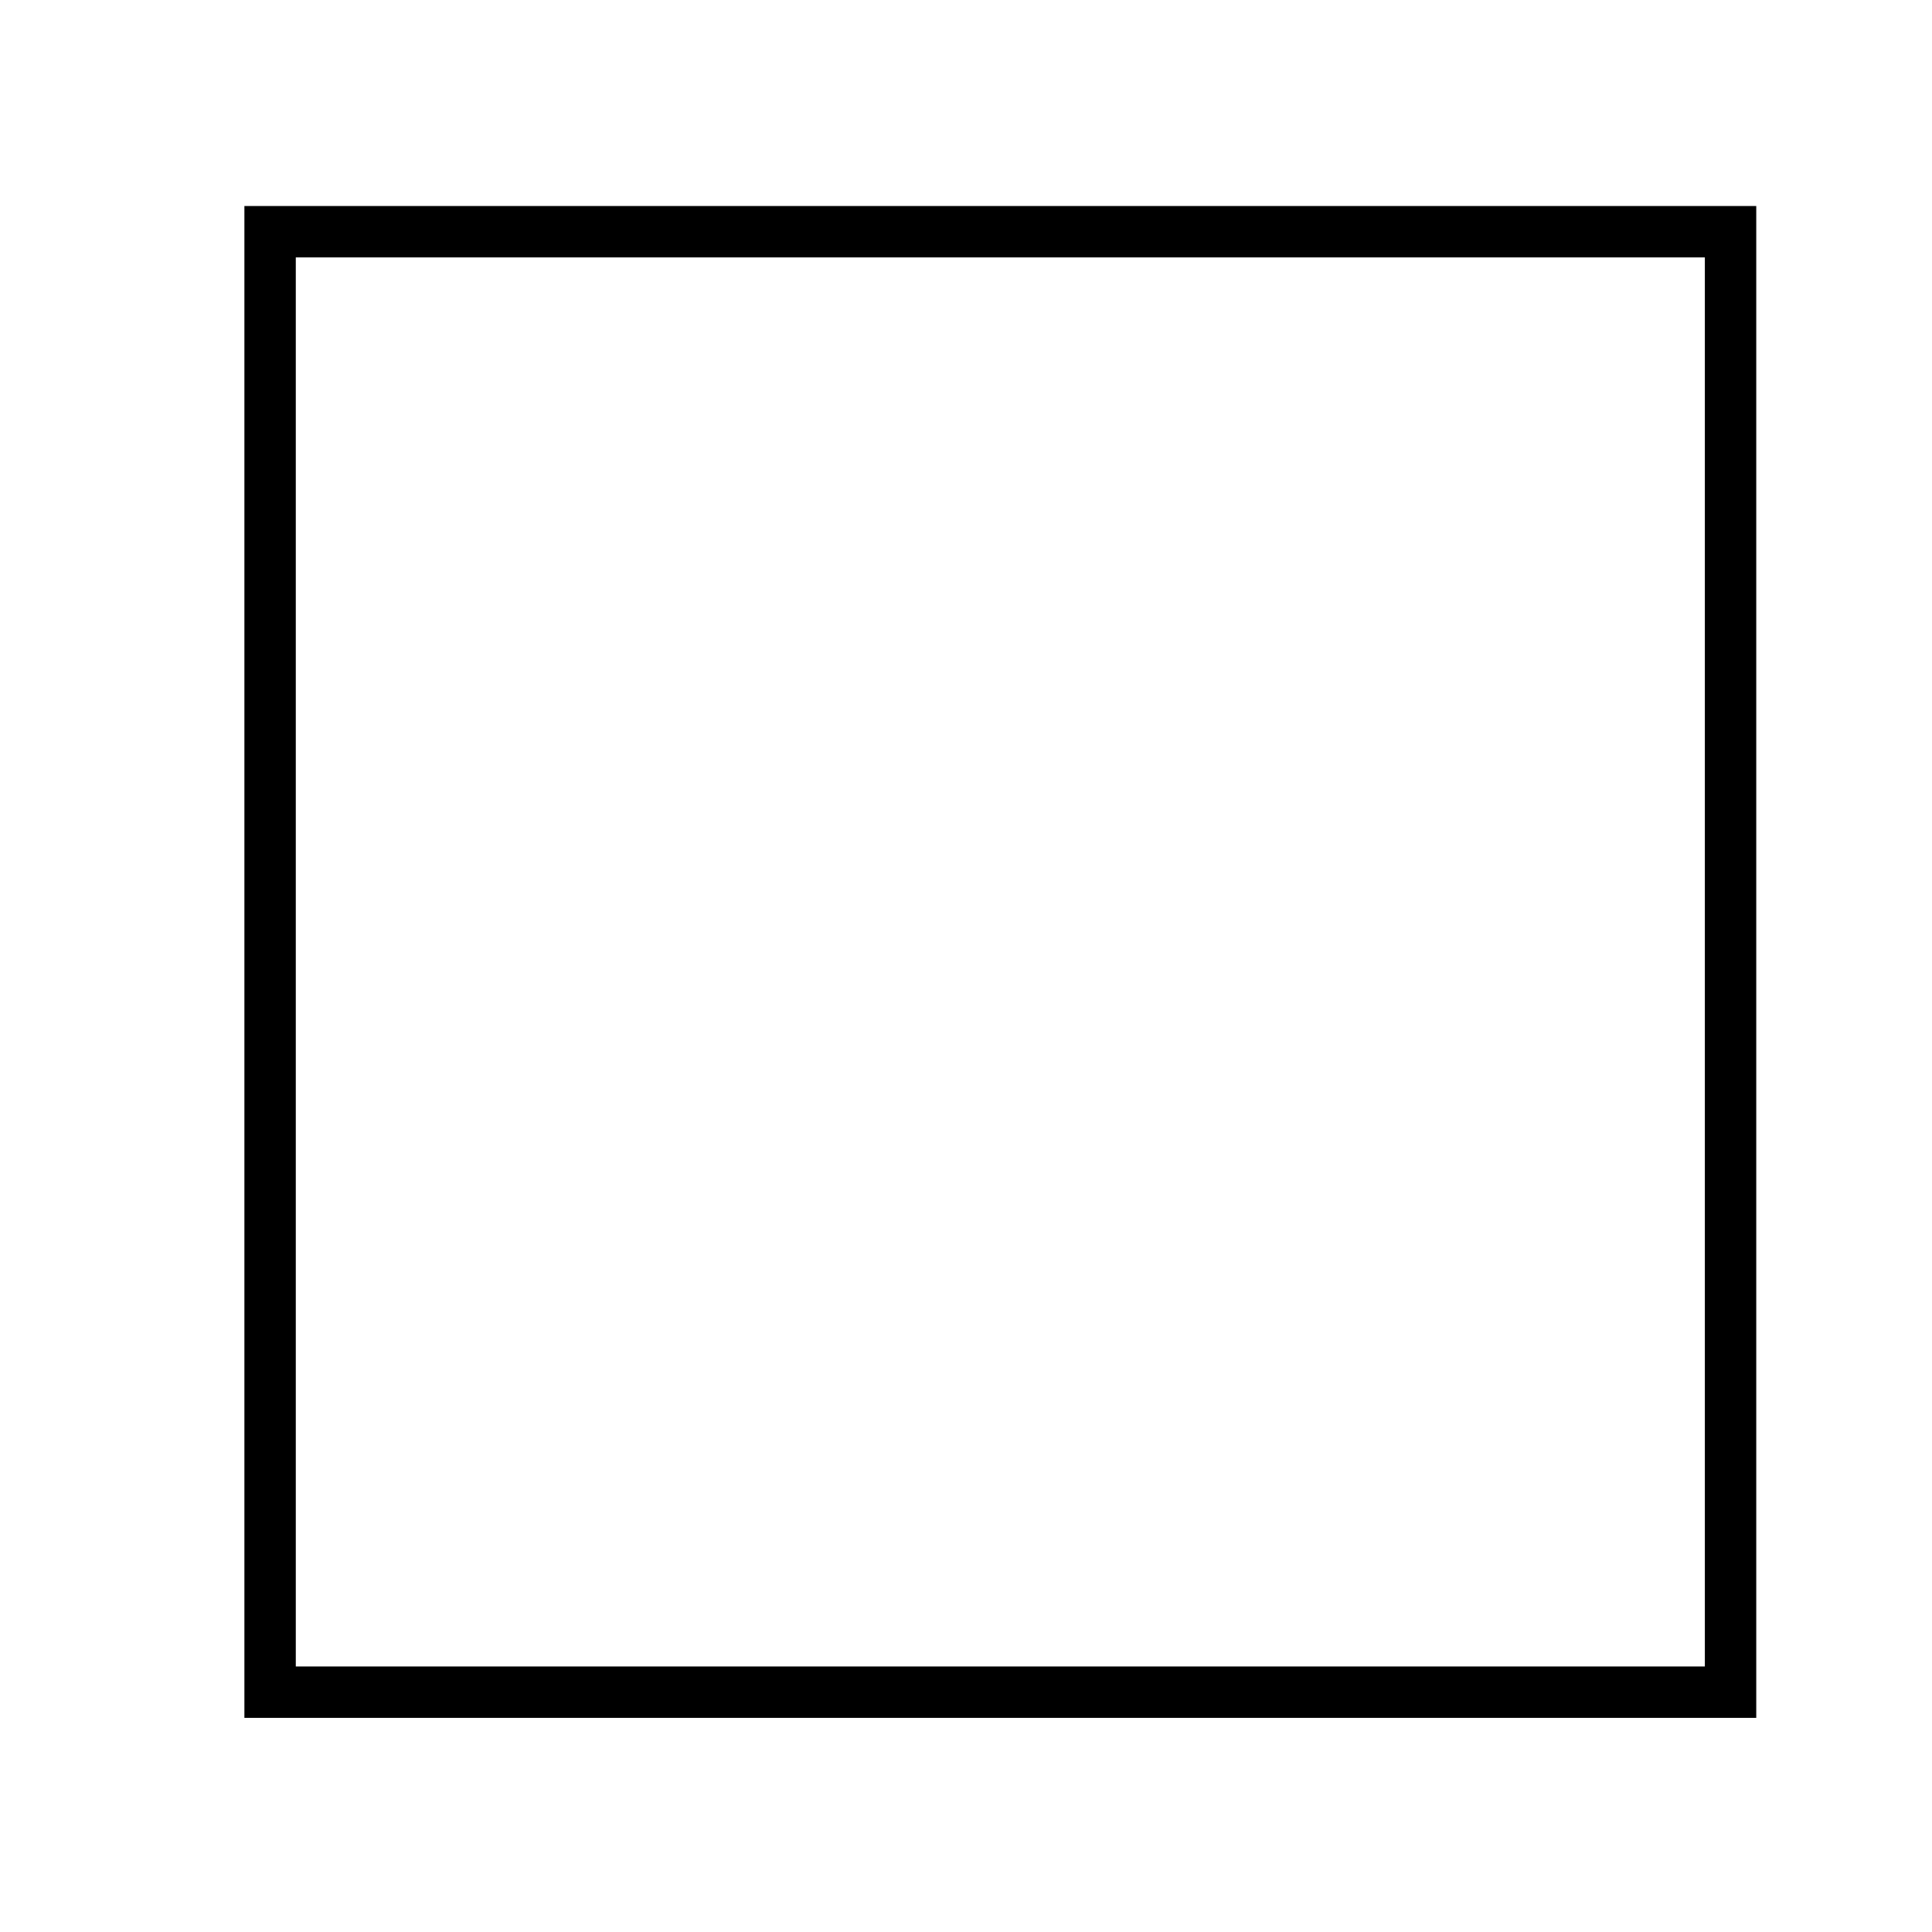 <svg xmlns="http://www.w3.org/2000/svg" xmlns:xlink="http://www.w3.org/1999/xlink" version="1.1" width="15pt" height="15pt" viewBox="0 0 15 15">
<path transform="matrix(1,0,0,-1,2.097,13.138)" stroke-width=".399" stroke-linecap="butt" stroke-miterlimit="10" stroke-linejoin="miter" fill="none" stroke="#000000" d="M0 0V11.339H11.339V0ZM11.339 11.339"/>
</svg>
